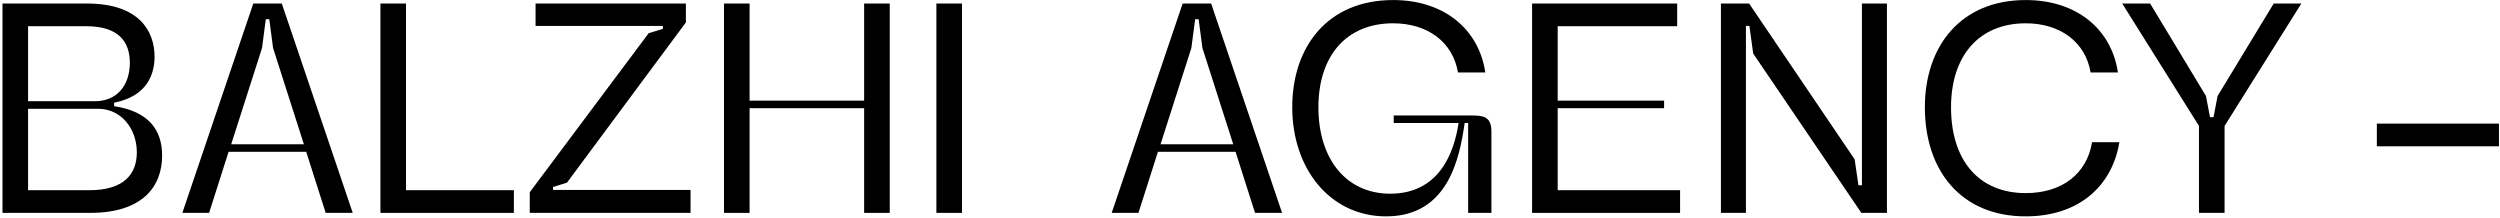 <?xml version="1.0" encoding="UTF-8"?> <svg xmlns="http://www.w3.org/2000/svg" width="963" height="84" viewBox="0 0 963 84" fill="none"><path d="M33.552 1.36C53.712 1.36 59.536 12.112 59.536 21.856C59.536 28.128 57.072 36.976 43.968 39.552V40.896C57.072 42.912 62.448 49.856 62.448 59.936C62.448 71.808 54.944 82 34.784 82H0.96V1.36H33.552ZM10.816 73.264H34.448C47.552 73.264 52.704 67.216 52.704 58.704C52.704 49.296 46.432 41.904 37.808 41.904H10.816V73.264ZM10.816 38.992H36.576C44.976 38.992 50.016 32.944 50.016 24.208C50.016 16.48 46.096 10.096 33.216 10.096H10.816V38.992Z" fill="black"></path><path d="M108.546 1.36L135.874 82H125.458L117.954 58.48H88.05L80.546 82H70.243L97.57 1.36H108.546ZM89.058 55.568H117.058L105.186 18.496L103.73 7.408H102.386L100.93 18.496L89.058 55.568Z" fill="black"></path><path d="M197.946 73.264V82H146.538V1.36H156.394V73.264H197.946Z" fill="black"></path><path d="M204.061 74.048L249.869 12.784L255.357 11.104V9.984H206.301V1.36H264.205V8.64L218.397 70.352L213.021 72.032V73.152H265.997V82H204.061V74.048Z" fill="black"></path><path d="M288.738 1.36V38.768H332.866V1.36H342.722V82H332.866V41.68H288.738V82H278.882V1.36H288.738Z" fill="black"></path><path d="M370.55 1.36V82H360.694V1.36H370.55Z" fill="black"></path><path d="M466.531 1.36L493.859 82H483.443L475.939 58.48H446.035L438.531 82H428.227L455.555 1.36H466.531ZM447.043 55.568H475.043L463.171 18.496L461.715 7.408H460.371L458.915 18.496L447.043 55.568Z" fill="black"></path><path d="M533.948 83.344C512.332 83.344 497.772 64.976 497.772 41.344C497.772 17.824 511.548 0.016 536.636 0.016C556.348 0.016 569.676 11.328 572.14 27.904H561.612C559.596 16.032 549.74 8.976 536.636 8.976C518.604 8.976 507.852 21.52 507.852 41.344C507.852 61.056 518.38 74.608 535.516 74.608C554.444 74.608 560.156 58.704 561.836 47.392H536.86V44.48H566.428C571.244 44.48 574.492 44.704 574.492 50.752V82H565.532V47.392H564.188C562.284 60.496 558.028 83.344 533.948 83.344Z" fill="black"></path><path d="M646.051 10.096H600.019V38.768H641.011V41.68H600.019V73.264H647.171V82H590.163V1.36H646.051V10.096Z" fill="black"></path><path d="M726.849 1.36V82H716.993L675.329 20.624L673.873 9.984H672.529V82H662.897V1.36H673.761L714.417 61.392L715.873 71.36H717.217V1.36H726.849Z" fill="black"></path><path d="M805.299 27.904C803.283 16.032 793.427 8.976 780.323 8.976C762.291 8.976 751.539 21.52 751.539 41.344C751.539 61.84 762.291 74.384 780.323 74.384C794.099 74.384 803.843 67.104 805.859 54.784H816.387C813.587 71.808 800.595 83.344 780.323 83.344C755.235 83.344 741.459 65.536 741.459 41.344C741.459 17.824 755.235 0.016 780.323 0.016C800.035 0.016 813.363 11.328 815.827 27.904H805.299Z" fill="black"></path><path d="M847.047 48.512L817.479 1.36H828.231L849.735 36.976L851.303 45.152H852.647L854.215 36.976L875.831 1.36H886.471L856.903 48.512V82H847.047V48.512Z" fill="black"></path><path d="M915.558 56.352V47.616H962.598V56.352H915.558Z" fill="black"></path></svg> 
